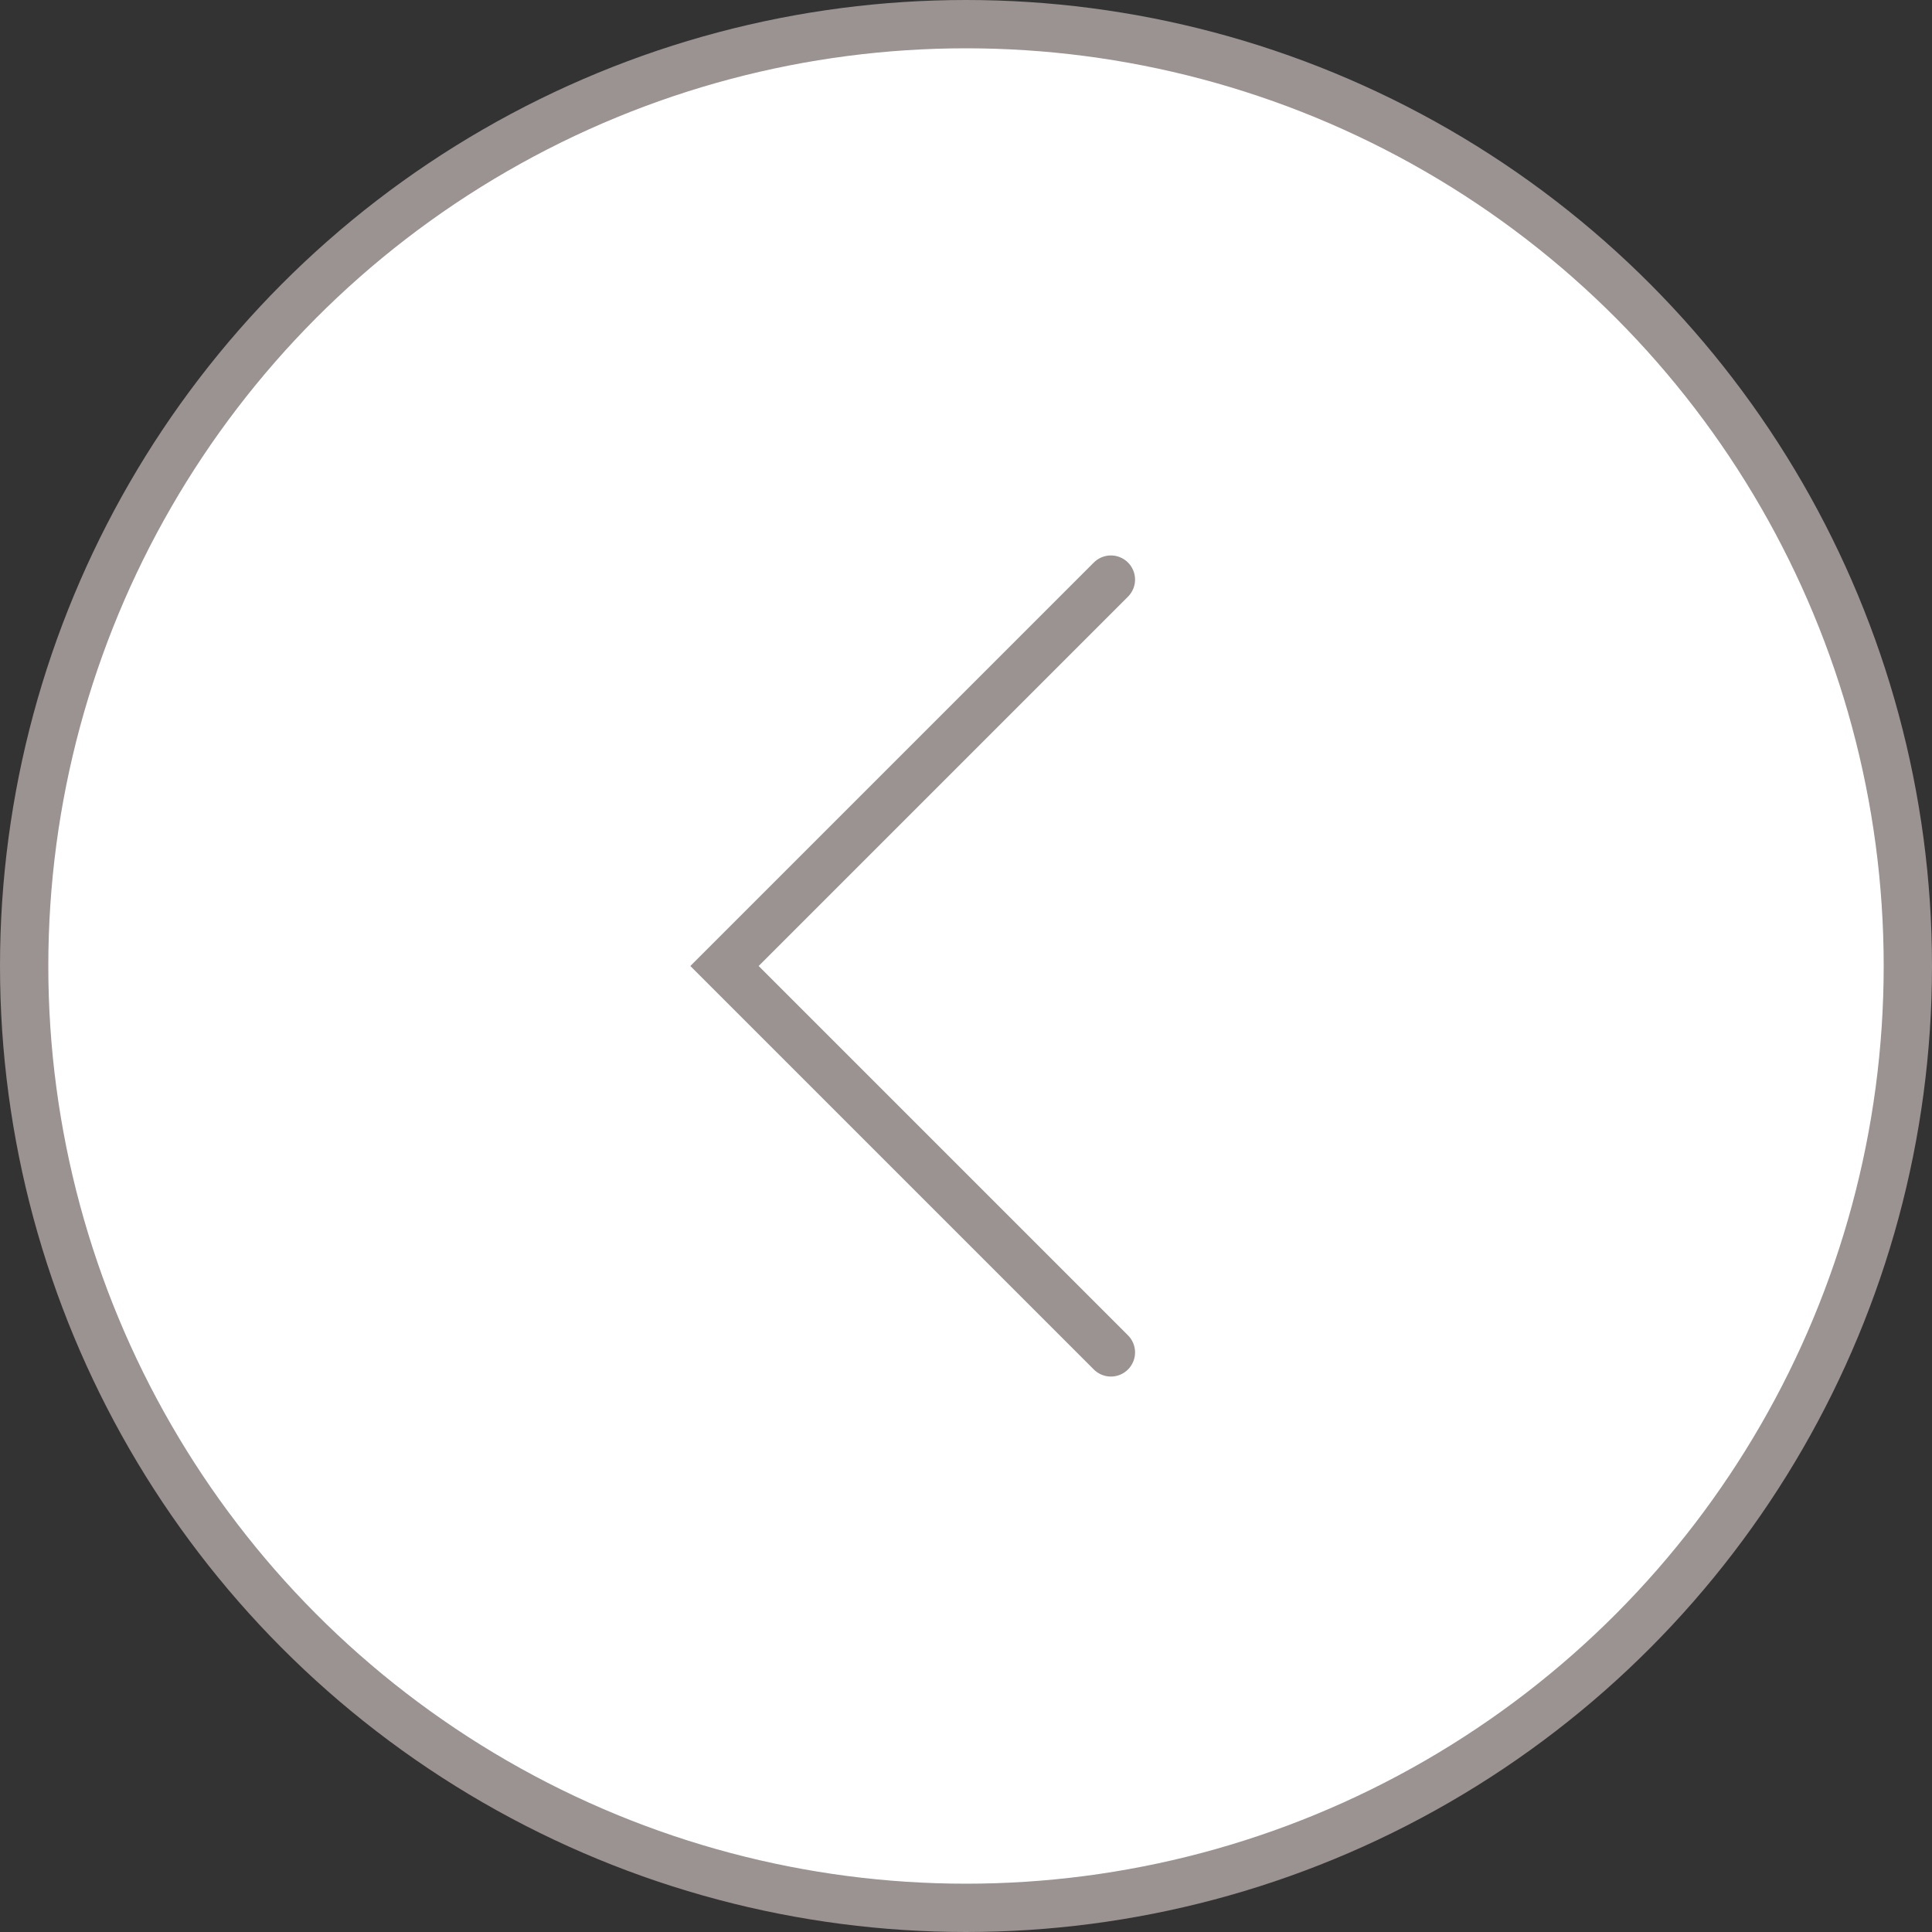 <svg width="40" height="40" viewBox="0 0 40 40" fill="none" xmlns="http://www.w3.org/2000/svg">
<rect x="0" y="0" width="40" height="40" fill="#333333" stroke="none"/>
<g clip-path="url(#clip0_95_6420)">
<circle r="19.5" transform="matrix(-1 0 0 1 20 20)" fill="white" stroke="#9B9292"/>
<path d="M23 28L15 20L23 12" stroke="#9B9292" stroke-linecap="round"/>
</g>
<defs>
<clipPath id="clip0_95_6420">
<rect width="40" height="40" fill="white" transform="matrix(-1 0 0 1 40 0)"/>
</clipPath>
</defs>
</svg>
